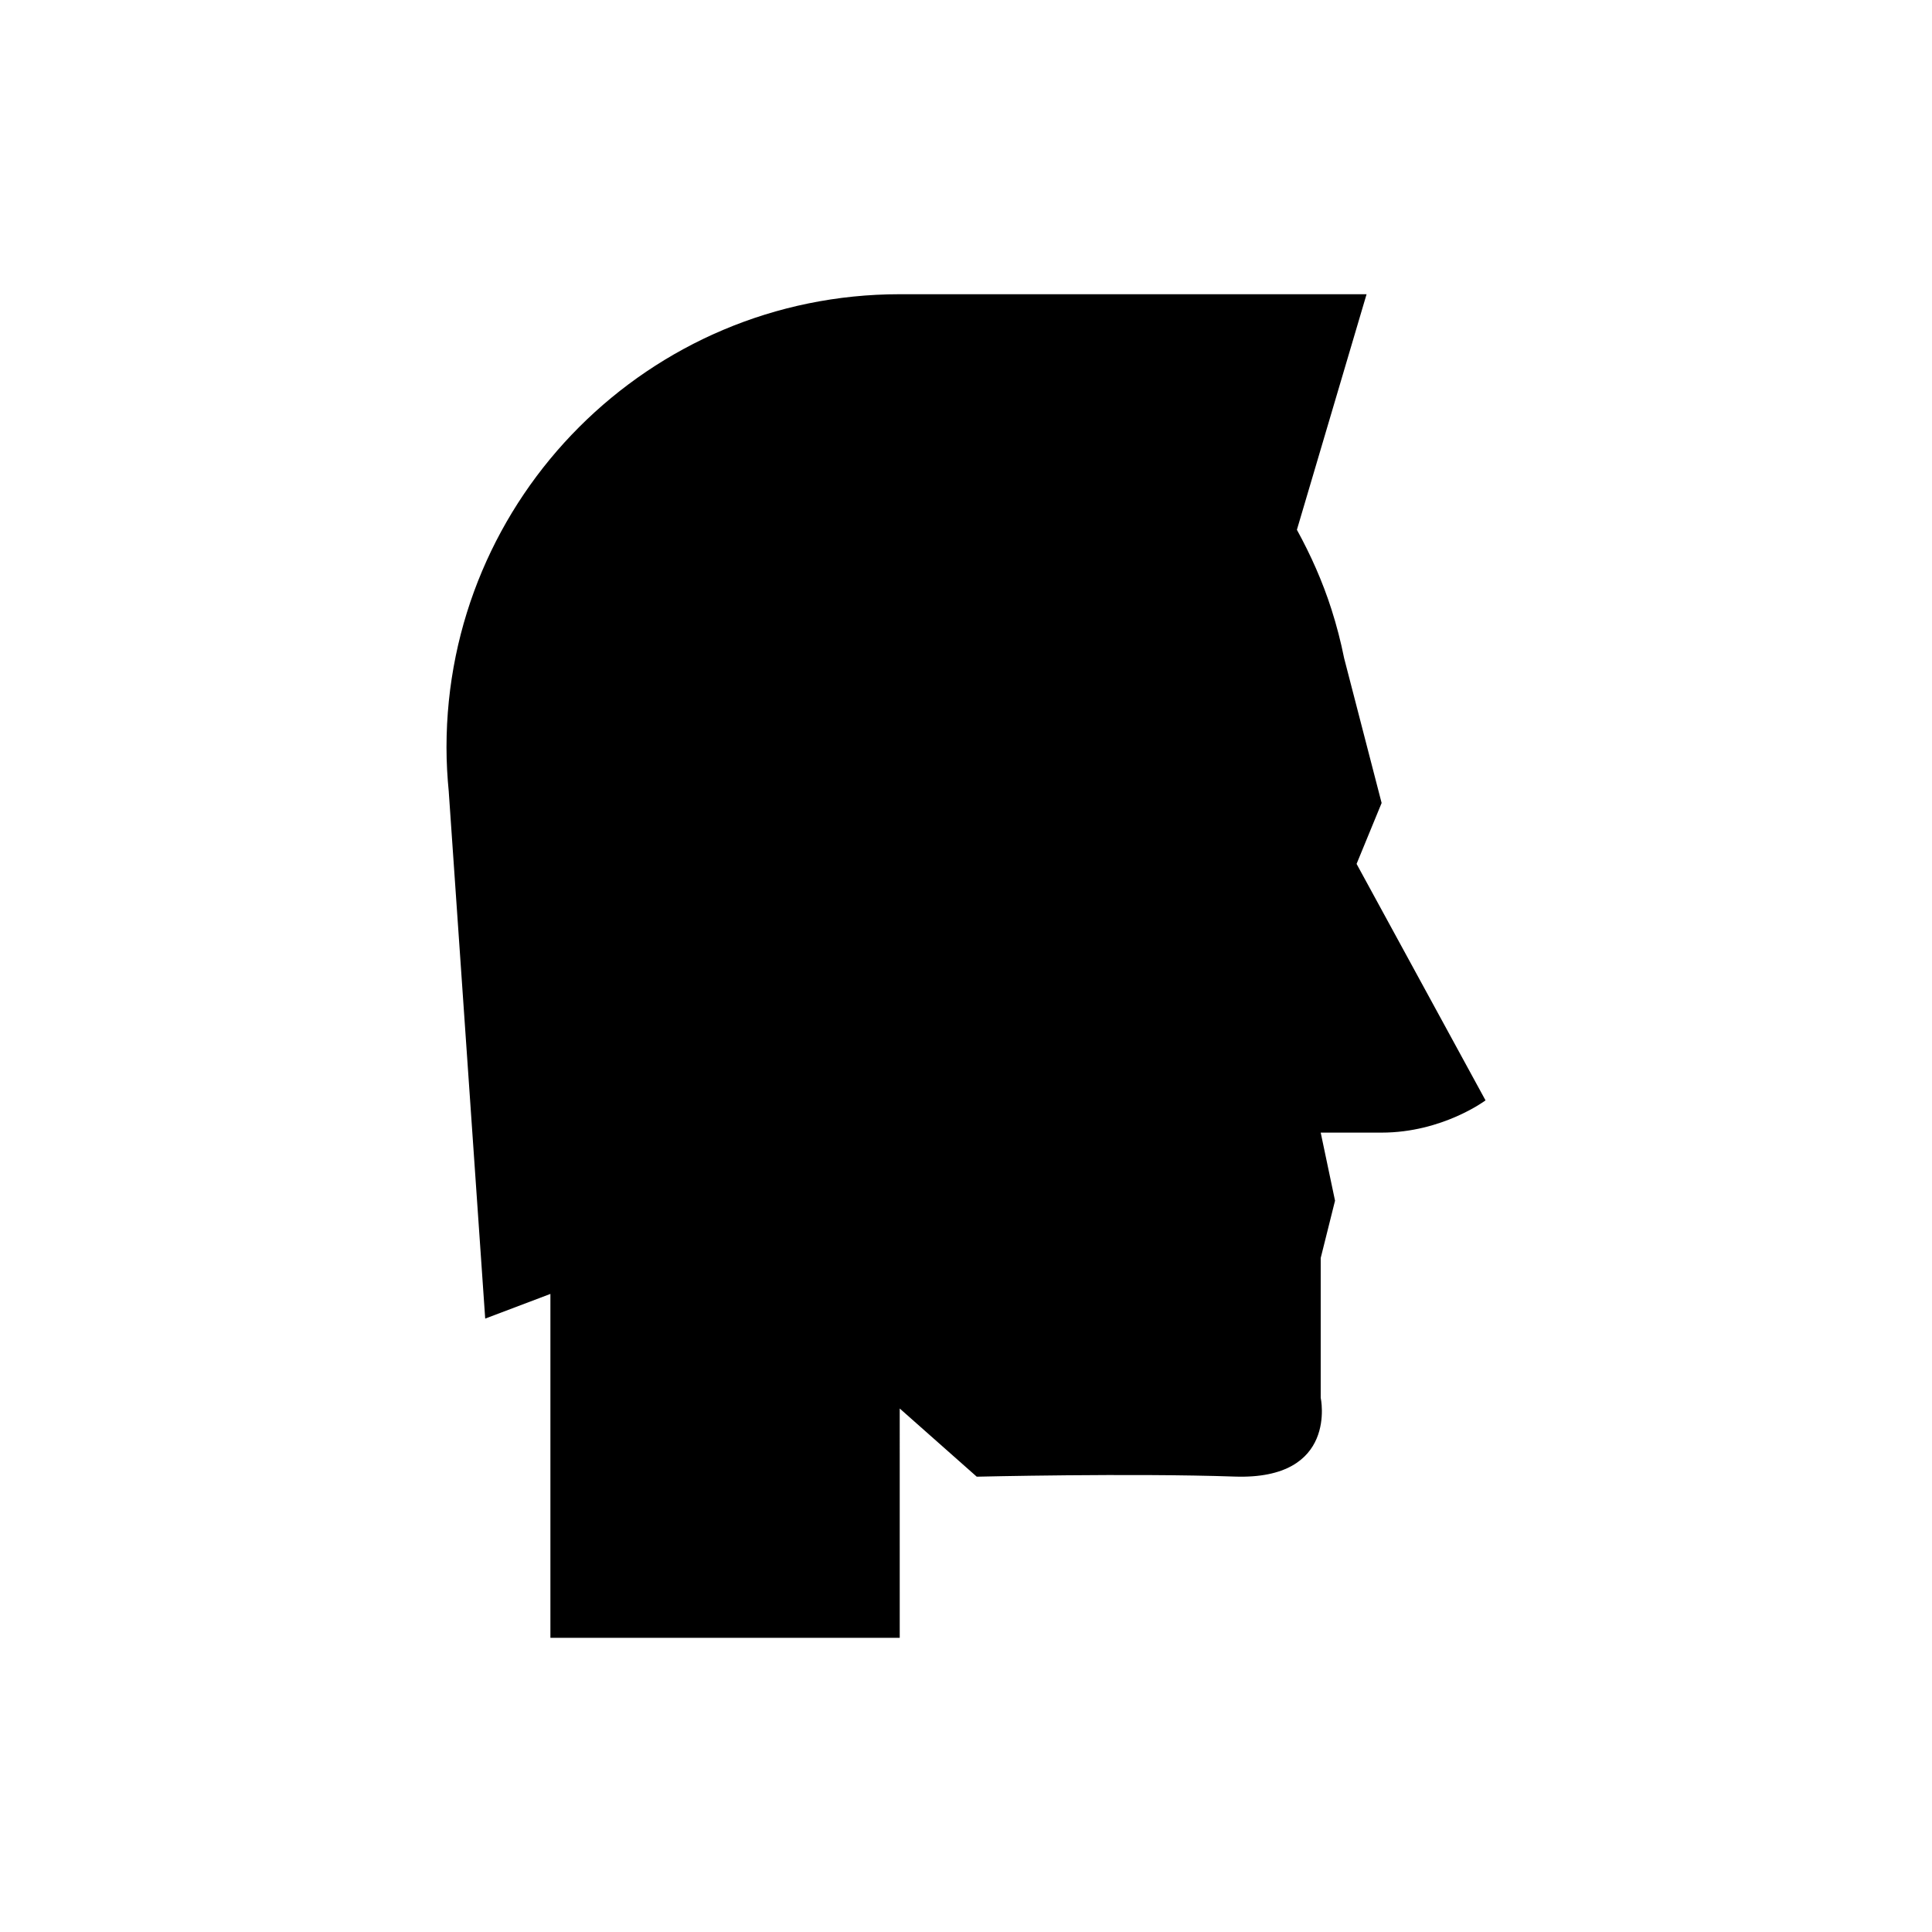 <?xml version="1.0" encoding="UTF-8"?>
<!-- Uploaded to: ICON Repo, www.iconrepo.com, Generator: ICON Repo Mixer Tools -->
<svg fill="#000000" width="800px" height="800px" version="1.1" viewBox="144 144 512 512" xmlns="http://www.w3.org/2000/svg">
 <path d="m537.68 435.61-34.172-62.668 6.637-16.141-9.941-38.395c-0.875-4.367-1.988-8.648-3.324-12.832l-0.012-0.051h-0.004c-2.359-7.394-5.496-14.43-9.172-21.125l18.465-62.426h-123.72c-66.336 0-120.11 53.777-120.11 120.11 0 4.016 0.23 7.977 0.617 11.891l-0.008-0.012 9.648 139.48 17.281-6.539v91.133h92.574l-0.004-60.766 20.414 18.07s40.828-0.98 68.363-0.031c27.535 0.949 22.789-20.891 22.789-20.891v-37.031l3.797-15.191-3.797-18.039h16.141c16.141 0 27.535-8.543 27.535-8.543z"/>
</svg>